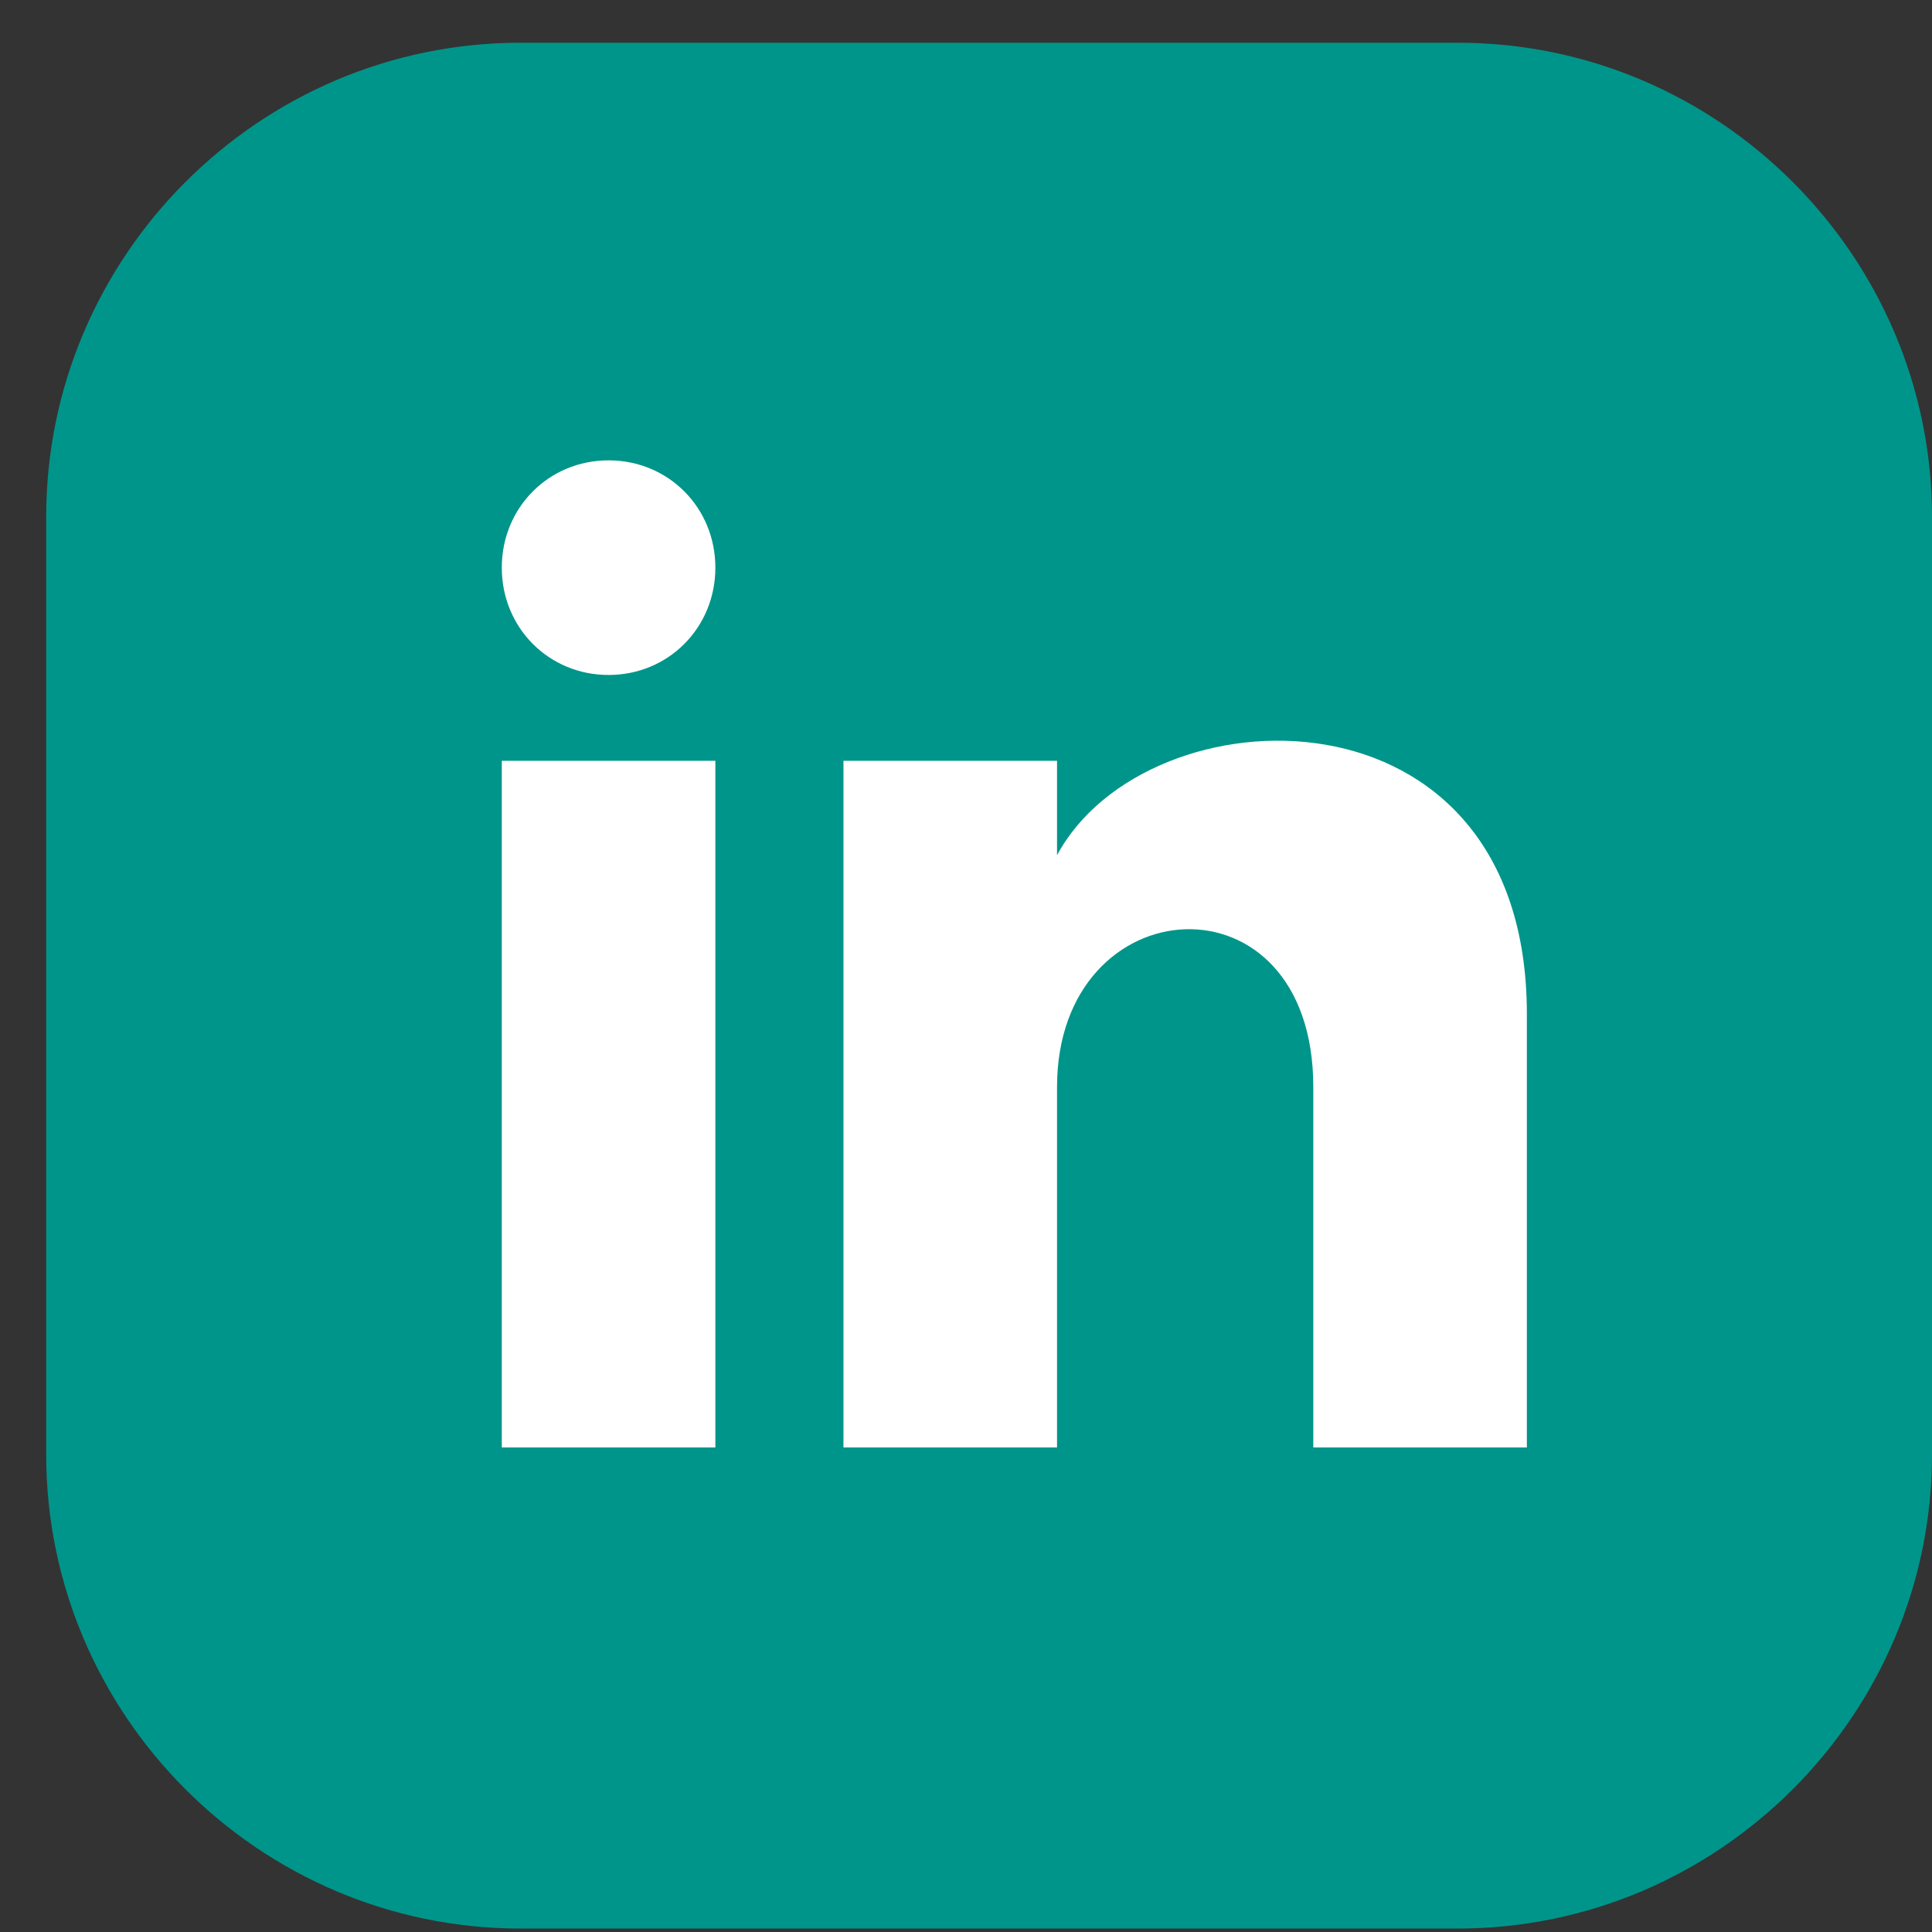 <?xml version="1.0" encoding="UTF-8"?>
<svg xmlns="http://www.w3.org/2000/svg" width="33" height="33" viewBox="0 0 33 33" fill="none">
  <rect x="0" y="0" width="33" height="33" fill="#333333" stroke="none"/>
  <path d="M24.902 32.941H8.887C4.433 32.941 0.789 29.297 0.789 24.843V8.828C0.789 4.374 4.433 0.73 8.887 0.73H24.902C29.356 0.73 33 4.374 33 8.828V24.843C33 29.297 29.356 32.941 24.902 32.941Z" fill="#00958A"></path>
  <path d="M12.219 9.696C12.219 10.722 11.416 11.529 10.395 11.529C9.373 11.529 8.571 10.722 8.571 9.696C8.571 8.67 9.373 7.863 10.395 7.863C11.416 7.863 12.219 8.67 12.219 9.696ZM12.219 12.995H8.571V24.724H12.219V12.995ZM18.055 12.995H14.407V24.724H18.055V18.566C18.055 15.121 22.432 14.828 22.432 18.566V24.724H26.08V17.32C26.08 11.529 19.587 11.749 18.055 14.608V12.995Z" fill="white"></path>
</svg>
